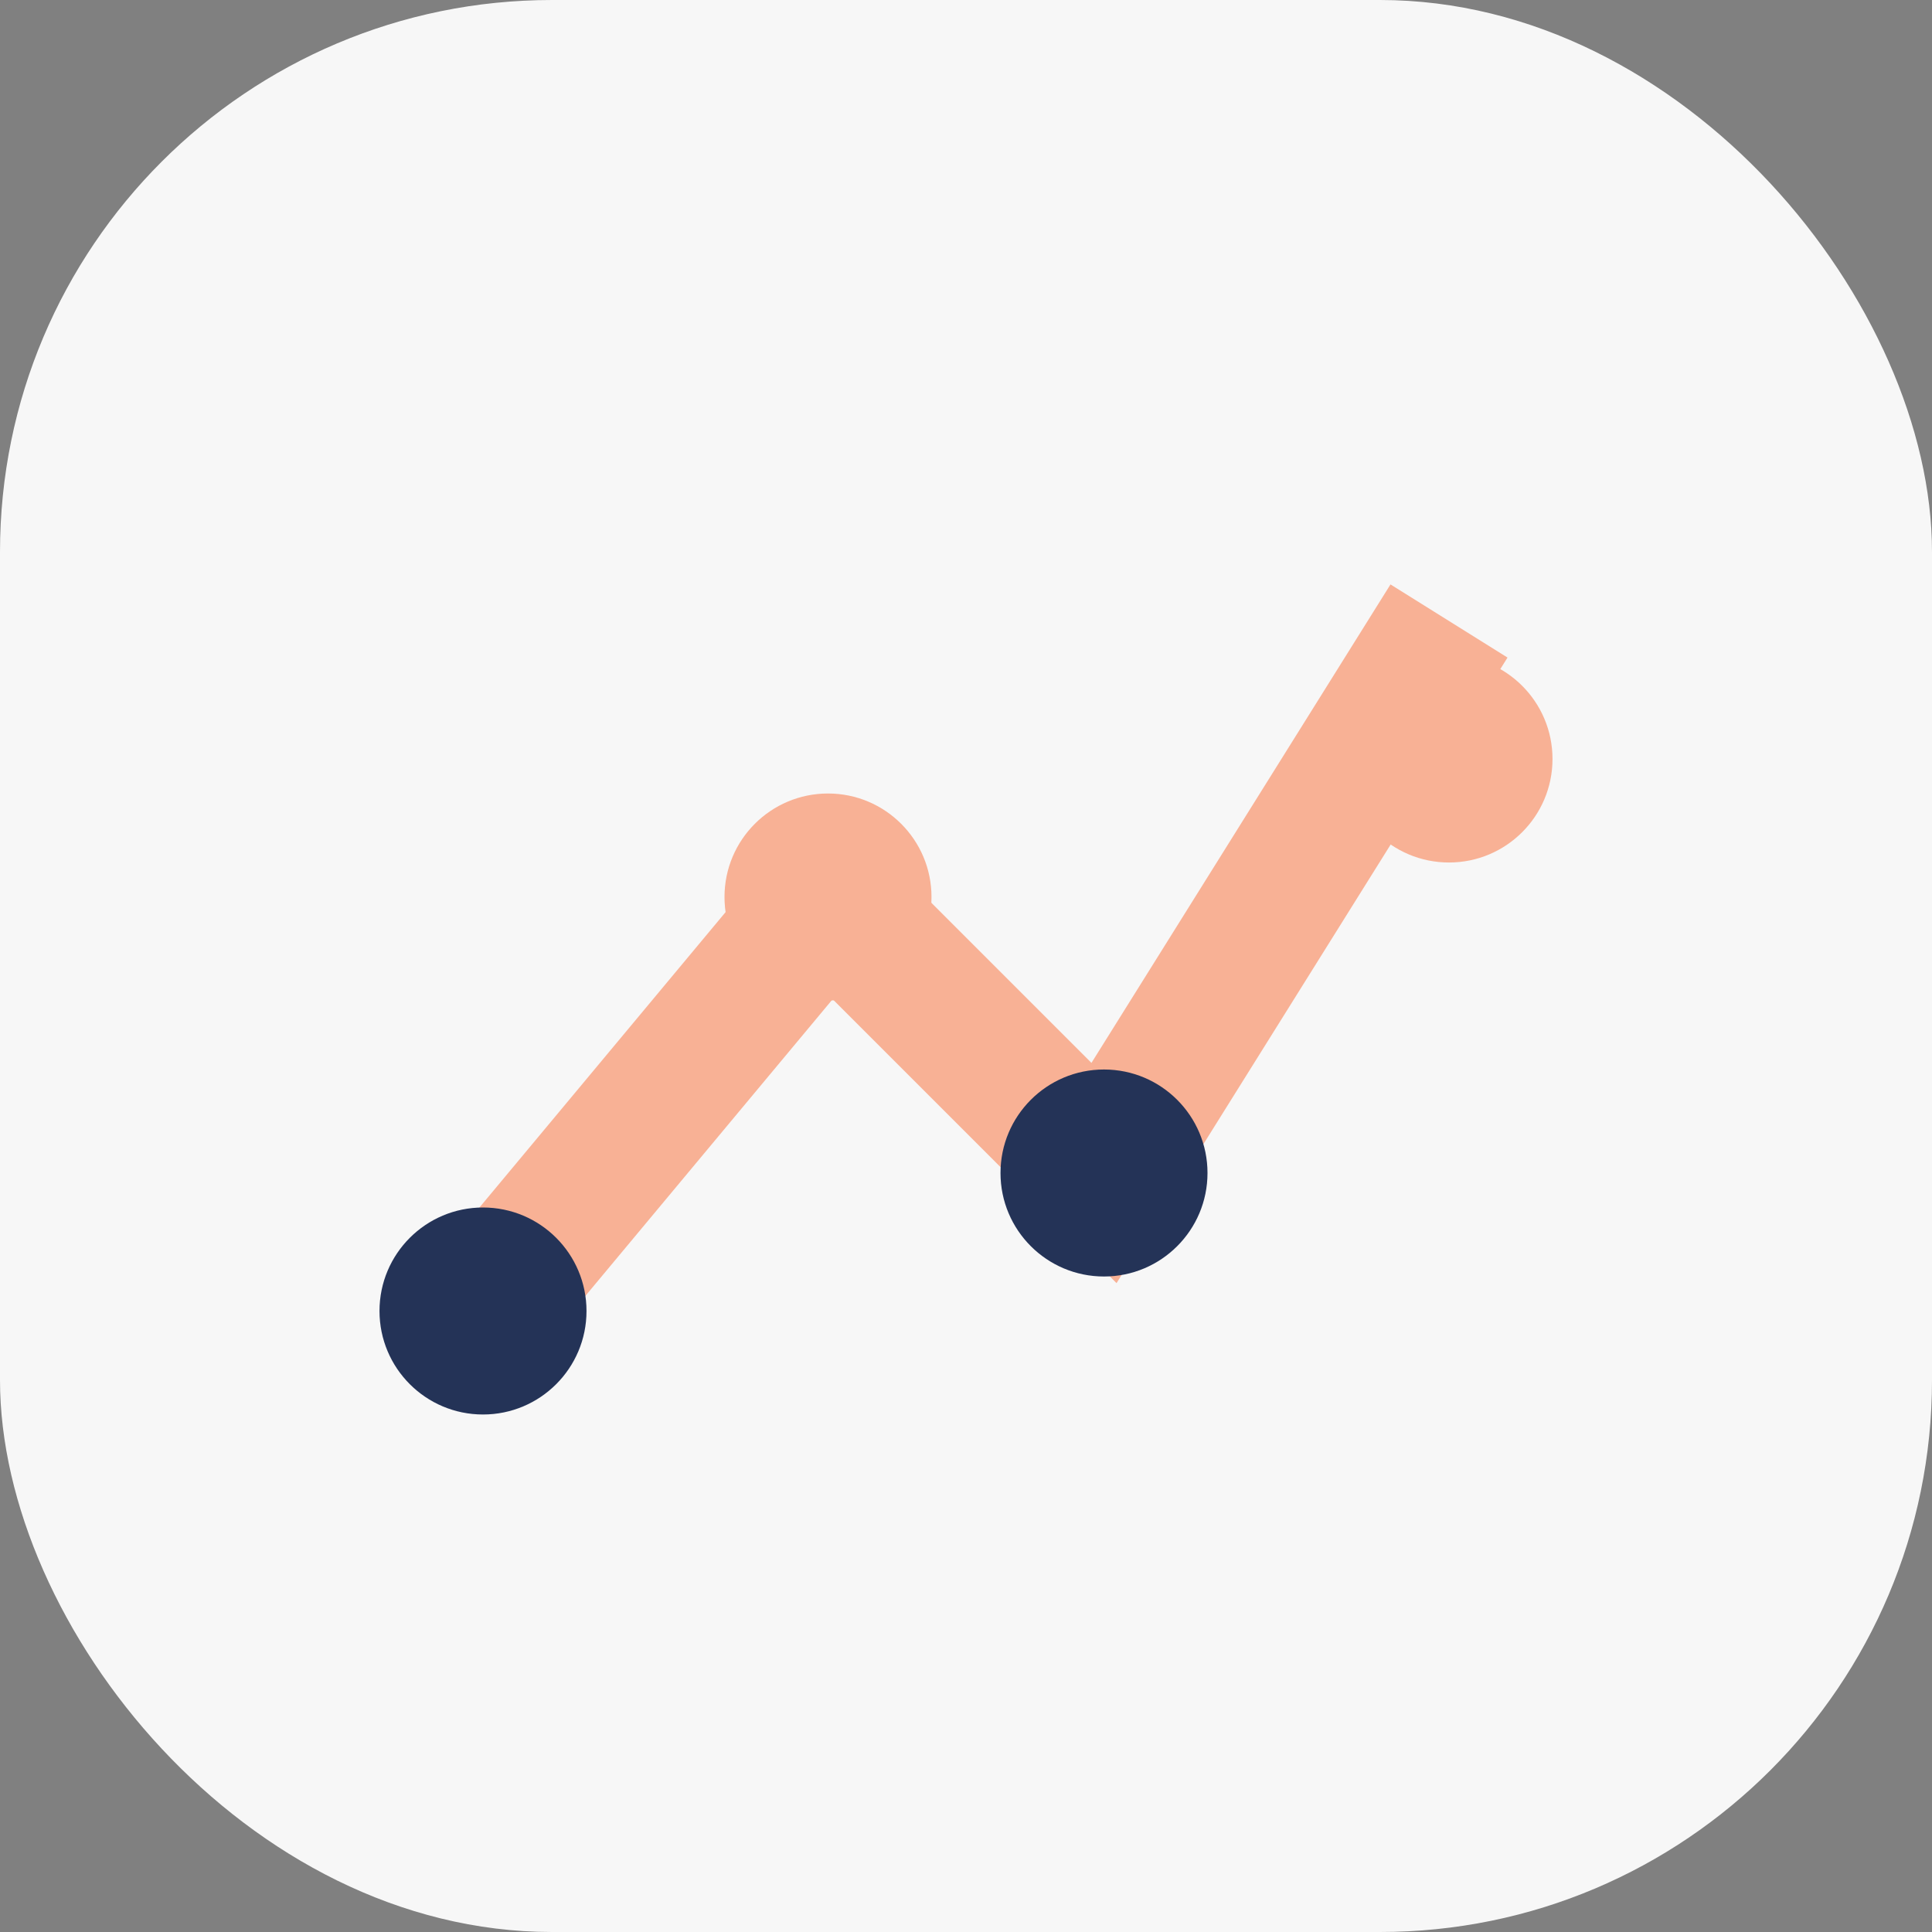 <?xml version="1.0" encoding="UTF-8"?>
<svg xmlns="http://www.w3.org/2000/svg" width="28" height="28" viewBox="0 0 28 28"><rect x="0" y="0" width="28" height="28" fill="#808080" stroke="none"/><rect width="28" height="28" rx="8" fill="#F7F7F7"/><path d="M7 19l5-6 4 4 5-8" stroke="#F8B195" stroke-width="2" fill="none"/><circle cx="7" cy="19" r="1.5" fill="#243357"/><circle cx="12" cy="13" r="1.5" fill="#F8B195"/><circle cx="16" cy="17" r="1.5" fill="#243357"/><circle cx="21" cy="11" r="1.5" fill="#F8B195"/></svg>